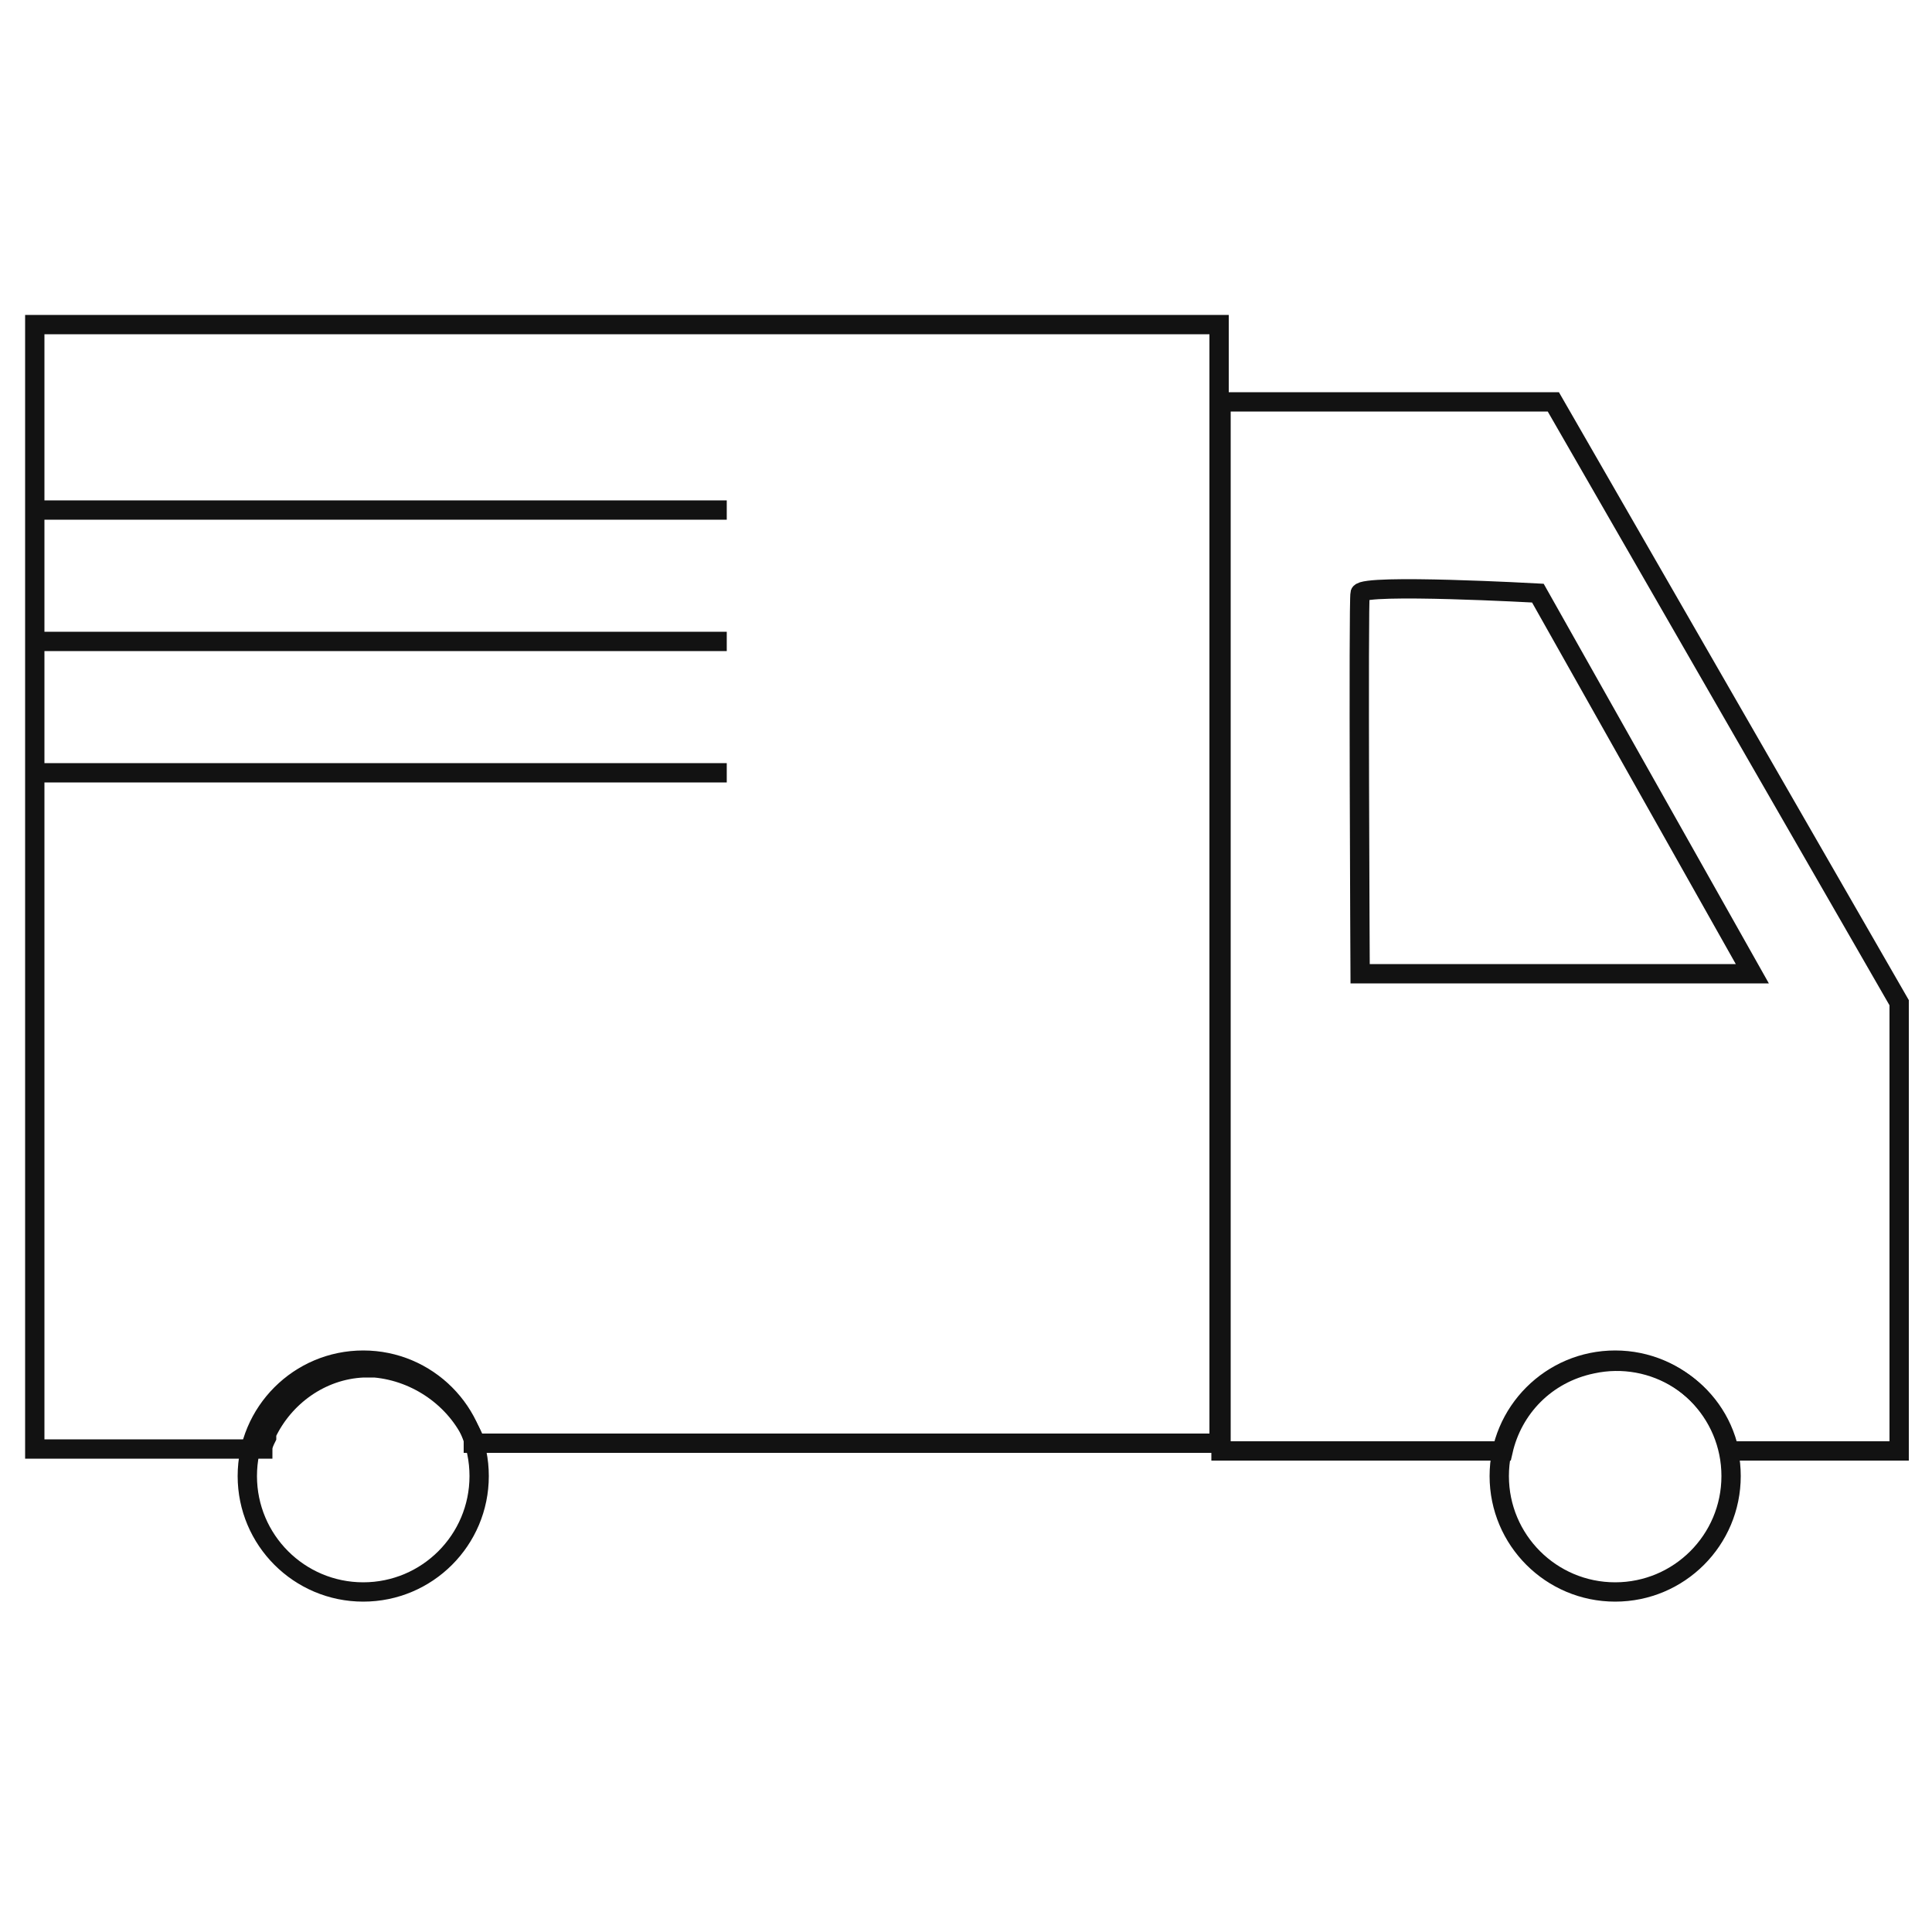 <?xml version="1.0" encoding="utf-8"?>
<!-- Generator: Adobe Illustrator 26.0.3, SVG Export Plug-In . SVG Version: 6.00 Build 0)  -->
<svg version="1.1" id="レイヤー_1" xmlns="http://www.w3.org/2000/svg" xmlns:xlink="http://www.w3.org/1999/xlink" x="0px"
	 y="0px" viewBox="0 0 100 100" style="enable-background:new 0 0 100 100;" xml:space="preserve">
<style type="text/css">
	.st0{fill:none;stroke:#121212;}
	.st1{fill:none;}
	.st2{fill:none;stroke:#121212;stroke-linecap:round;stroke-linejoin:round;}
	.st3{fill:none;stroke:#121212;stroke-linecap:round;}
	.st4{fill:none;stroke:#121212;stroke-width:1;stroke-linecap:round;stroke-miterlimit:4;}
	.st5{fill:#121212;}
</style>
<g id="survice01_ico" transform="translate(-534.783 0.5)">
	<g id="グループ_3555" transform="translate(535.283)">
		<path id="前面オブジェクトで型抜き_10" class="st0" d="M62.6,74.2L62.6,74.2H24l0,0l0,0v0l0-0.1l0,0l0,0c0,0,0,0,0,0
			v0v0l0,0c0,0,0,0,0,0v0v0c0,0,0,0,0,0l0,0v0v0c0,0,0,0,0-0.1c0,0,0,0,0,0v0c0,0,0,0,0,0c0,0,0,0,0-0.1v0v0c0,0,0,0,0,0v0
			c-0.9-2-2.9-3.4-5.1-3.6h0c0,0,0,0,0,0l0,0h0l0,0h-0.1h-0.1h0h-0.2h0h-0.1c0,0,0,0-0.1,0c0,0,0,0,0,0c0,0,0,0,0,0h0
			c-2.2,0.1-4.1,1.5-5,3.4l0,0c0,0,0,0,0,0c0,0,0,0,0,0.1c0,0,0,0,0,0.1l0,0v0c-0.1,0.2-0.2,0.4-0.2,0.6H1.3V16.3h61.3V74.2z"/>
		<path id="前面オブジェクトで型抜き_9" class="st0" d="M77.3,74.6L77.3,74.6l-14.6,0V20.3h17.2l17.9,31.1v23.2h-8.8
			c-0.7-3.2-3.9-5.2-7.1-4.5C79.5,70.6,77.8,72.4,77.3,74.6L77.3,74.6z"/>
		<g id="楕円形_349" transform="translate(44.001 31)">
			<circle class="st1" cx="39.1" cy="44.9" r="6.8"/>
			<circle class="st0" cx="39.1" cy="44.9" r="6"/>
		</g>
		<g id="楕円形_350" transform="translate(6.001 31)">
			<circle class="st1" cx="12.3" cy="44.9" r="6.8"/>
			<circle class="st0" cx="12.3" cy="44.9" r="6"/>
		</g>
		<path id="パス_3490" class="st0" d="M69.9,30.2c0.2-0.5,9.2,0,9.2,0l11.1,19.7H69.9C69.9,49.9,69.8,30.6,69.9,30.2z"/>
	</g>
	<path id="パス_3491" class="st0" d="M536.6,25.9h35.8"/>
	<path id="パス_3492" class="st0" d="M536.6,32.7h35.8"/>
	<path id="パス_3493" class="st0" d="M536.6,39.5h35.8"/>
</g>
<g id="survice02_ico" transform="translate(-541.238 0.5)">
	<g id="グループ_3551" transform="translate(541.738)">
		<path id="パス_3470" class="st0" d="M266.8,155.7h-20.7v-45.2h44.2v45.2h-15.2V145"/>
		<path id="パス_3471" class="st0" d="M246.1,134.5h16.5v-4.3"/>
		<path id="パス_3472" class="st0" d="M262.2,110.5v12.9h5.2"/>
		<path id="パス_3473" class="st0" d="M290.3,123.4h-15.3"/>
		<path id="パス_3474" class="st0" d="M262.6,134.5v14.6"/>
		<path id="パス_3475" class="st0" d="M290.3,135.4h-15.3v4.3"/>
	</g>
</g>
<g id="グループ_3563" transform="translate(0.5 0.5)">
	<rect id="長方形_1985" x="245.7" y="185.6" class="st2" width="15" height="14"/>
	<rect id="長方形_1986" x="245.7" y="199.6" class="st2" width="15" height="16"/>
	<rect id="長方形_1987" x="260.7" y="170.6" class="st2" width="14" height="15"/>
	<rect id="長方形_1988" x="260.7" y="185.6" class="st2" width="14" height="14"/>
	<rect id="長方形_1990" x="274.7" y="170.6" class="st2" width="16" height="15"/>
	<rect id="長方形_1978" x="245.7" y="170.6" class="st2" width="15" height="15"/>
</g>
<g id="survice04_ico" transform="translate(-540.27 0.5)">
	<g id="グループ_3556" transform="translate(540.77 0)">
		<g id="グループ_3556-2" transform="translate(16)">
			<rect id="長方形_1973" x="241.7" y="228.6" class="st0" width="21" height="13"/>
			<rect id="長方形_1976" x="244.7" y="244.6" class="st0" width="15" height="2"/>
			<rect id="長方形_1977" x="250.7" y="241.6" class="st0" width="3" height="3"/>
		</g>
		<g id="グループ_3557" transform="translate(0 31)">
			<rect id="長方形_1973-2" x="241.7" y="228.6" class="st0" width="21" height="12"/>
			<rect id="長方形_1976-2" x="244.7" y="243.6" class="st0" width="15" height="3"/>
			<rect id="長方形_1977-2" x="250.7" y="240.6" class="st0" width="3" height="3"/>
		</g>
		<g id="グループ_3558" transform="translate(32 31)">
			<rect id="長方形_1973-3" x="241.7" y="228.6" class="st0" width="21" height="12"/>
			<rect id="長方形_1976-3" x="244.7" y="243.6" class="st0" width="15" height="3"/>
			<rect id="長方形_1977-3" x="250.7" y="240.6" class="st0" width="3" height="3"/>
		</g>
		<path id="パス_3494" class="st0" d="M252.4,259.3v-5.7h32.1v5.7"/>
		<path id="パス_3495" class="st0" d="M268.4,253.6v-6.9"/>
	</g>
</g>
<g id="survice_01_ico_00000124148609825735914200000010120046914923922083_" transform="translate(-29.555 -2082.594)">
	<g id="グループ_3565_00000056423487766150044790000016700920387167906746_" transform="translate(-255.716 1683.133)">
		<path id="パス_3496_00000134211291967069694080000005612512267997395603_" class="st3" d="M653.7,444.1v15.1"/>
		<path id="パス_3497_00000109711707205108477990000001956915968844139957_" class="st2" d="M632.2,480.5h45.9l-24.3-22.1
			L632.2,480.5z"/>
		<path id="パス_3498_00000153700695450207507610000006055119681204892851_" class="st2" d="M647.8,480.5c1.3,2.7,4,4.4,7,4.5
			c2.9,0,5.5-1.8,6.5-4.5H647.8z"/>
		<path id="パス_3499_00000049916358447302655750000014234977295732058044_" class="st3" d="M655.1,488.4v3.1"/>
		<path id="パス_3500_00000047036039152963689600000011994921087680868778_" class="st4" d="M654.5,485.8l-0.8,3"/>
		<path id="パス_3501_00000108287768090875757540000014883723091897609612_" class="st4" d="M654.8,488.2l0.8,3"/>
	</g>
</g>
<g id="グループ_3566_00000098217069657138002430000002164284067644999101_" transform="translate(-348.993 1684.412)">
	<g id="パス_3502_00000082335004989015133130000012416109409292254631_" transform="translate(902 1345)">
		<path class="st1" d="M-195.9-2917.4l28-5v48l-28,5V-2917.4z"/>
		<path class="st5" d="M-168.9-2921.2l-26,4.6v46l26-4.6V-2921.2 M-167.9-2922.4v48l-28,5v-48L-167.9-2922.4z"/>
	</g>
	<g id="楕円形_351_00000070807470478648517040000013607490389221550248_" transform="translate(905 1366)">
		<ellipse class="st1" cx="-193.4" cy="-2914.4" rx="2.5" ry="3"/>
		<ellipse class="st2" cx="-193.4" cy="-2914.4" rx="2" ry="2.5"/>
	</g>
	<path id="パス_3503_00000056390487678552461790000006606234234194153378_" class="st0" d="M734.1-1576.7h-31.8v47.4h4.4"/>
</g>
<g id="グループ_3568_00000004504987785493506330000016369405046642968450_" transform="translate(-575.094 724.596)">
	<path id="パス_3504_00000068641188329475602260000007128946767568119184_" class="st2" d="M919.4-538.4l21.1,14.1v24.1
		l-21.1-14.1V-538.4z"/>
	<path id="パス_3505_00000141456780963543463540000012547007813754089899_" class="st2" d="M964.1-538.4l-23.6,14.1v24.1
		l23.6-14.1V-538.4z"/>
	<path id="パス_3506_00000087406457766135558560000015674823876145558430_" class="st2" d="M940.4-524.3l24-14.2l-22.9-13.6
		l-22.3,13.6L940.4-524.3z"/>
</g>
<path id="合体_7_00000147920174750314430580000013158878433313816220_" class="st0" d="M382.8,281.3c0-3.6,3.9-9.1,3.9-9.1
	s4.1,6.4,4.3,9.1c0.3,2.3-1.4,4.4-3.7,4.6c-0.1,0-0.1,0-0.2,0C385.1,286,382.8,284.9,382.8,281.3z M355.5,264.3h-9.7l-0.2-10.9h11.1
	l9.2-5.5l9.9,5.5h15.2v15.8h-8.3v-4.9h-6.8l-10,6.3L355.5,264.3z M361.9,245.1V239l-8.4,2.5V235l8.4,2v-2.5h7.8v2.2l8.2-2.4v6.4
	l-8.2-1.9v6.4L361.9,245.1z"/>
<g id="survice_03_ico" transform="translate(-540.707 -3027.545)">
	<g id="グループ_3552" transform="translate(-486.295 1632.691)">
		<g id="グループ_3552-2">
			<path id="前面オブジェクトで型抜き_7" class="st0" d="M1449.9,1488L1449.9,1488c-1.3-0.9-2.4-2.1-3.3-3.4
				c-0.7-1.2-1.2-2.6-1.3-4.1v-35.4h40v33.1h-36.6c0.8,0.1,2.7,0.6,3.9,4c0.6,1.5,0.4,3.2-0.7,4.4
				C1451.3,1487.2,1450.6,1487.7,1449.9,1488L1449.9,1488z"/>
		</g>
		<path id="パス_3484" class="st0" d="M1449.9,1488c2.3-0.8,3.5-3.2,2.8-5.5c0-0.1-0.1-0.2-0.1-0.2c-1.5-4.3-4.2-4-4.2-4h40.6
			c0,0,3.9,1.9,3.6,6.1s-3.6,3.7-3.6,3.7L1449.9,1488z"/>
	</g>
</g>
<g id="survice_04_ico" transform="translate(-534.635 -3022.777)">
	<g id="グループ_3554" transform="translate(43.226 310.685)">
		<path id="パス_3485" class="st3" d="M931.3,2849.6c0,0-13.3-8.9-16.4-17.3s2.2-13.9,7.6-13.7s8.8,7.2,8.8,7.2s2.5-7.2,8.8-7.2
			s10.6,5.6,7.9,13.7S931.3,2849.6,931.3,2849.6z"/>
		<path id="パス_3486" class="st2" d="M904.2,2836.5h5.2l2,9.6l8.1,4.6l-0.9-3.6l2.2-1l5.3,9.6l1.1,13.5h-11l1.6-8.1l-13.6-10.5
			L904.2,2836.5z"/>
		<path id="パス_3487" class="st2" d="M959.3,2836.5h-5.2l-2,9.6l-8.1,4.6l0.9-3.6l-2.2-1l-5.3,9.6l-1.1,13.5h11l-1.6-8.1
			l13.6-10.5L959.3,2836.5z"/>
	</g>
</g>
</svg>
